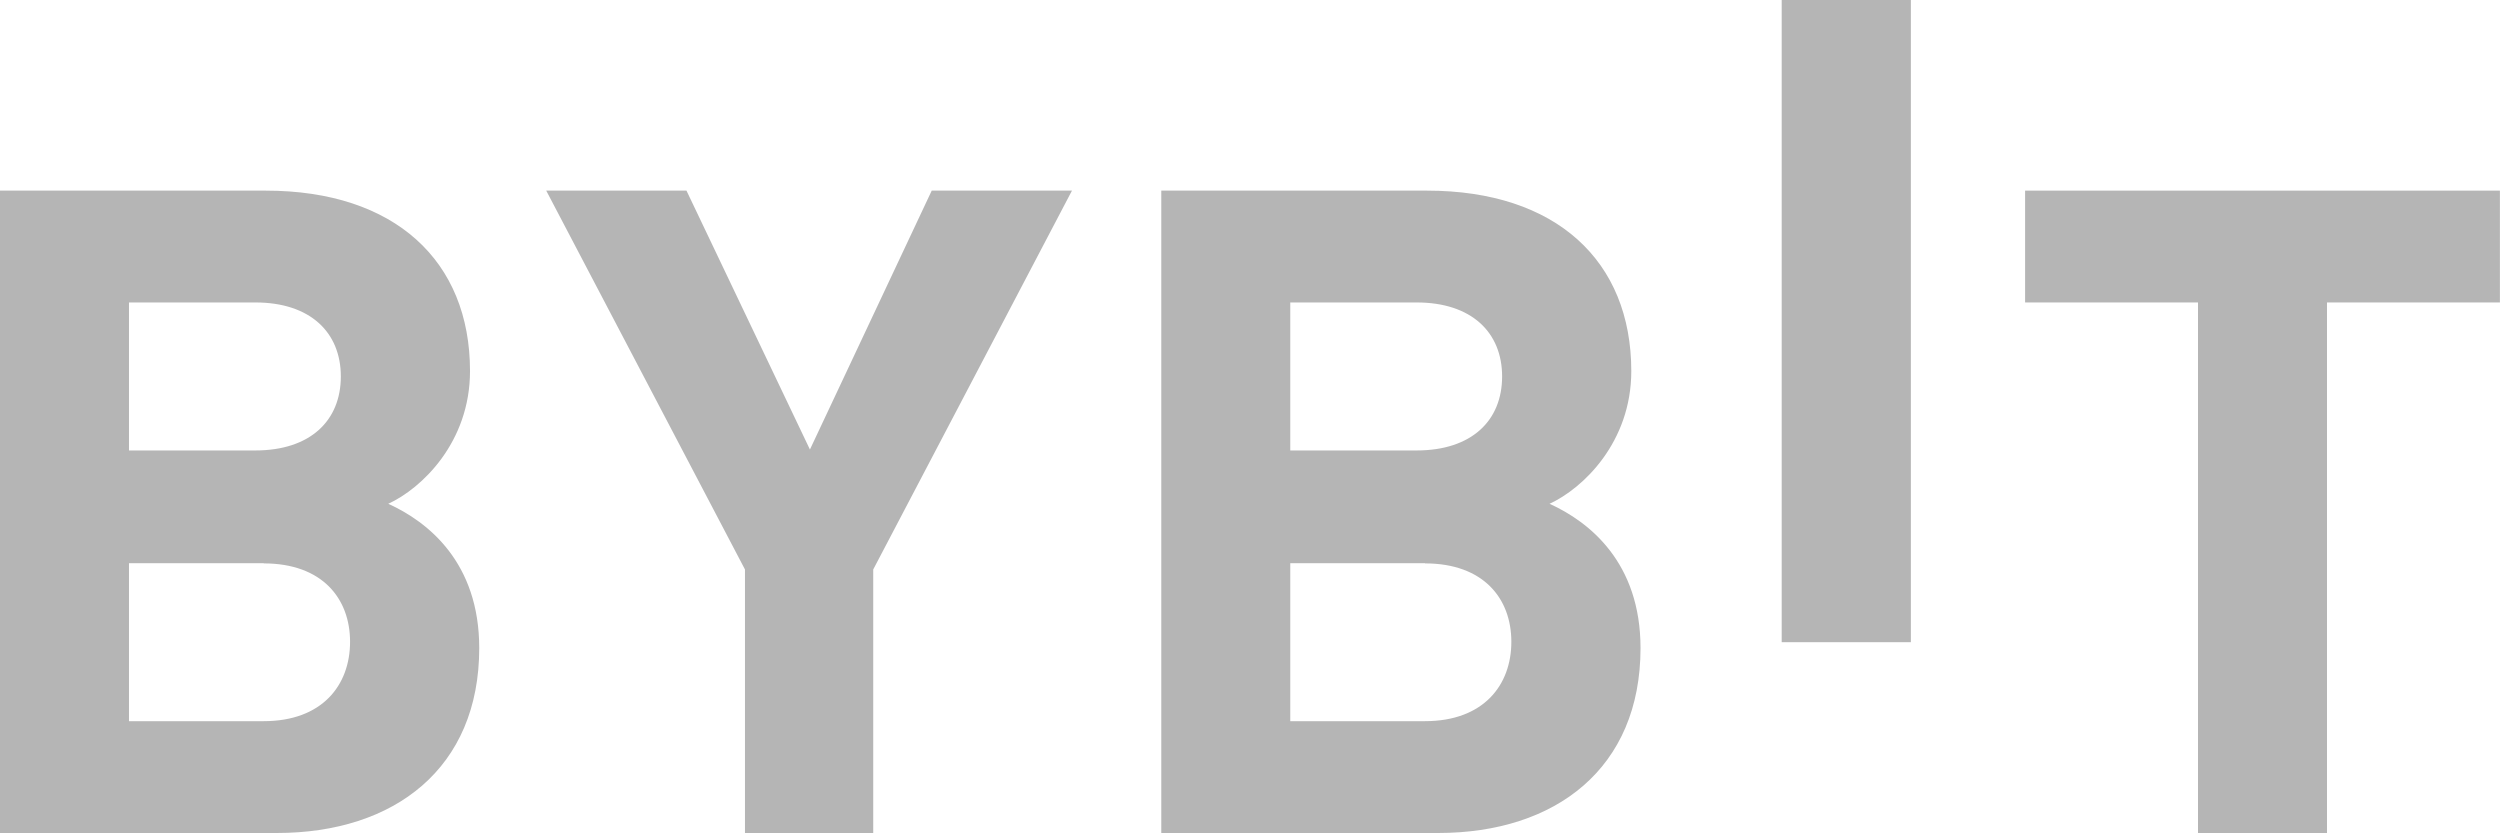 <svg width="512" height="171" viewBox="0 0 512 171" fill="none" xmlns="http://www.w3.org/2000/svg">
<path d="M364.891 131.52V-0.038H391.346V131.52H364.891Z" fill="#B5B5B5"/>
<path d="M56.689 170.598H0V39.041H54.422C80.877 39.041 96.259 53.44 96.259 76.002C96.259 90.59 86.357 100.038 79.516 103.175C87.68 106.879 98.148 115.193 98.148 132.729C98.148 157.295 80.839 170.598 56.689 170.598ZM52.305 61.943H26.417V92.253H52.305C63.53 92.253 69.803 86.168 69.803 77.098C69.803 68.066 63.53 61.943 52.305 61.943ZM54.006 115.344H26.417V147.695H54.006C65.987 147.695 71.693 140.326 71.693 131.444C71.693 122.563 65.987 115.382 54.006 115.382V115.344Z" fill="#B5B5B5"/>
<path d="M178.836 116.629V170.598H152.57V116.629L111.867 39.041H140.59L165.873 92.064L190.817 39.041H219.539L178.836 116.629Z" fill="#B5B5B5"/>
<path d="M294.52 170.598H237.831V39.041H292.253C318.708 39.041 334.089 53.44 334.089 76.002C334.089 90.59 324.188 100.038 317.347 103.175C325.51 106.879 335.979 115.193 335.979 132.729C335.979 157.295 318.67 170.598 294.52 170.598ZM290.136 61.943H264.248V92.253H290.136C301.361 92.253 307.634 86.168 307.634 77.098C307.634 68.066 301.361 61.943 290.136 61.943ZM291.837 115.344H264.248V147.695H291.837C303.817 147.695 309.524 140.326 309.524 131.444C309.524 122.563 303.817 115.382 291.837 115.382V115.344Z" fill="#B5B5B5"/>
<path d="M476.569 61.943V170.598H450.152V61.943H414.74V39.041H511.981V61.943H476.569Z" fill="#B5B5B5"/>
</svg>
